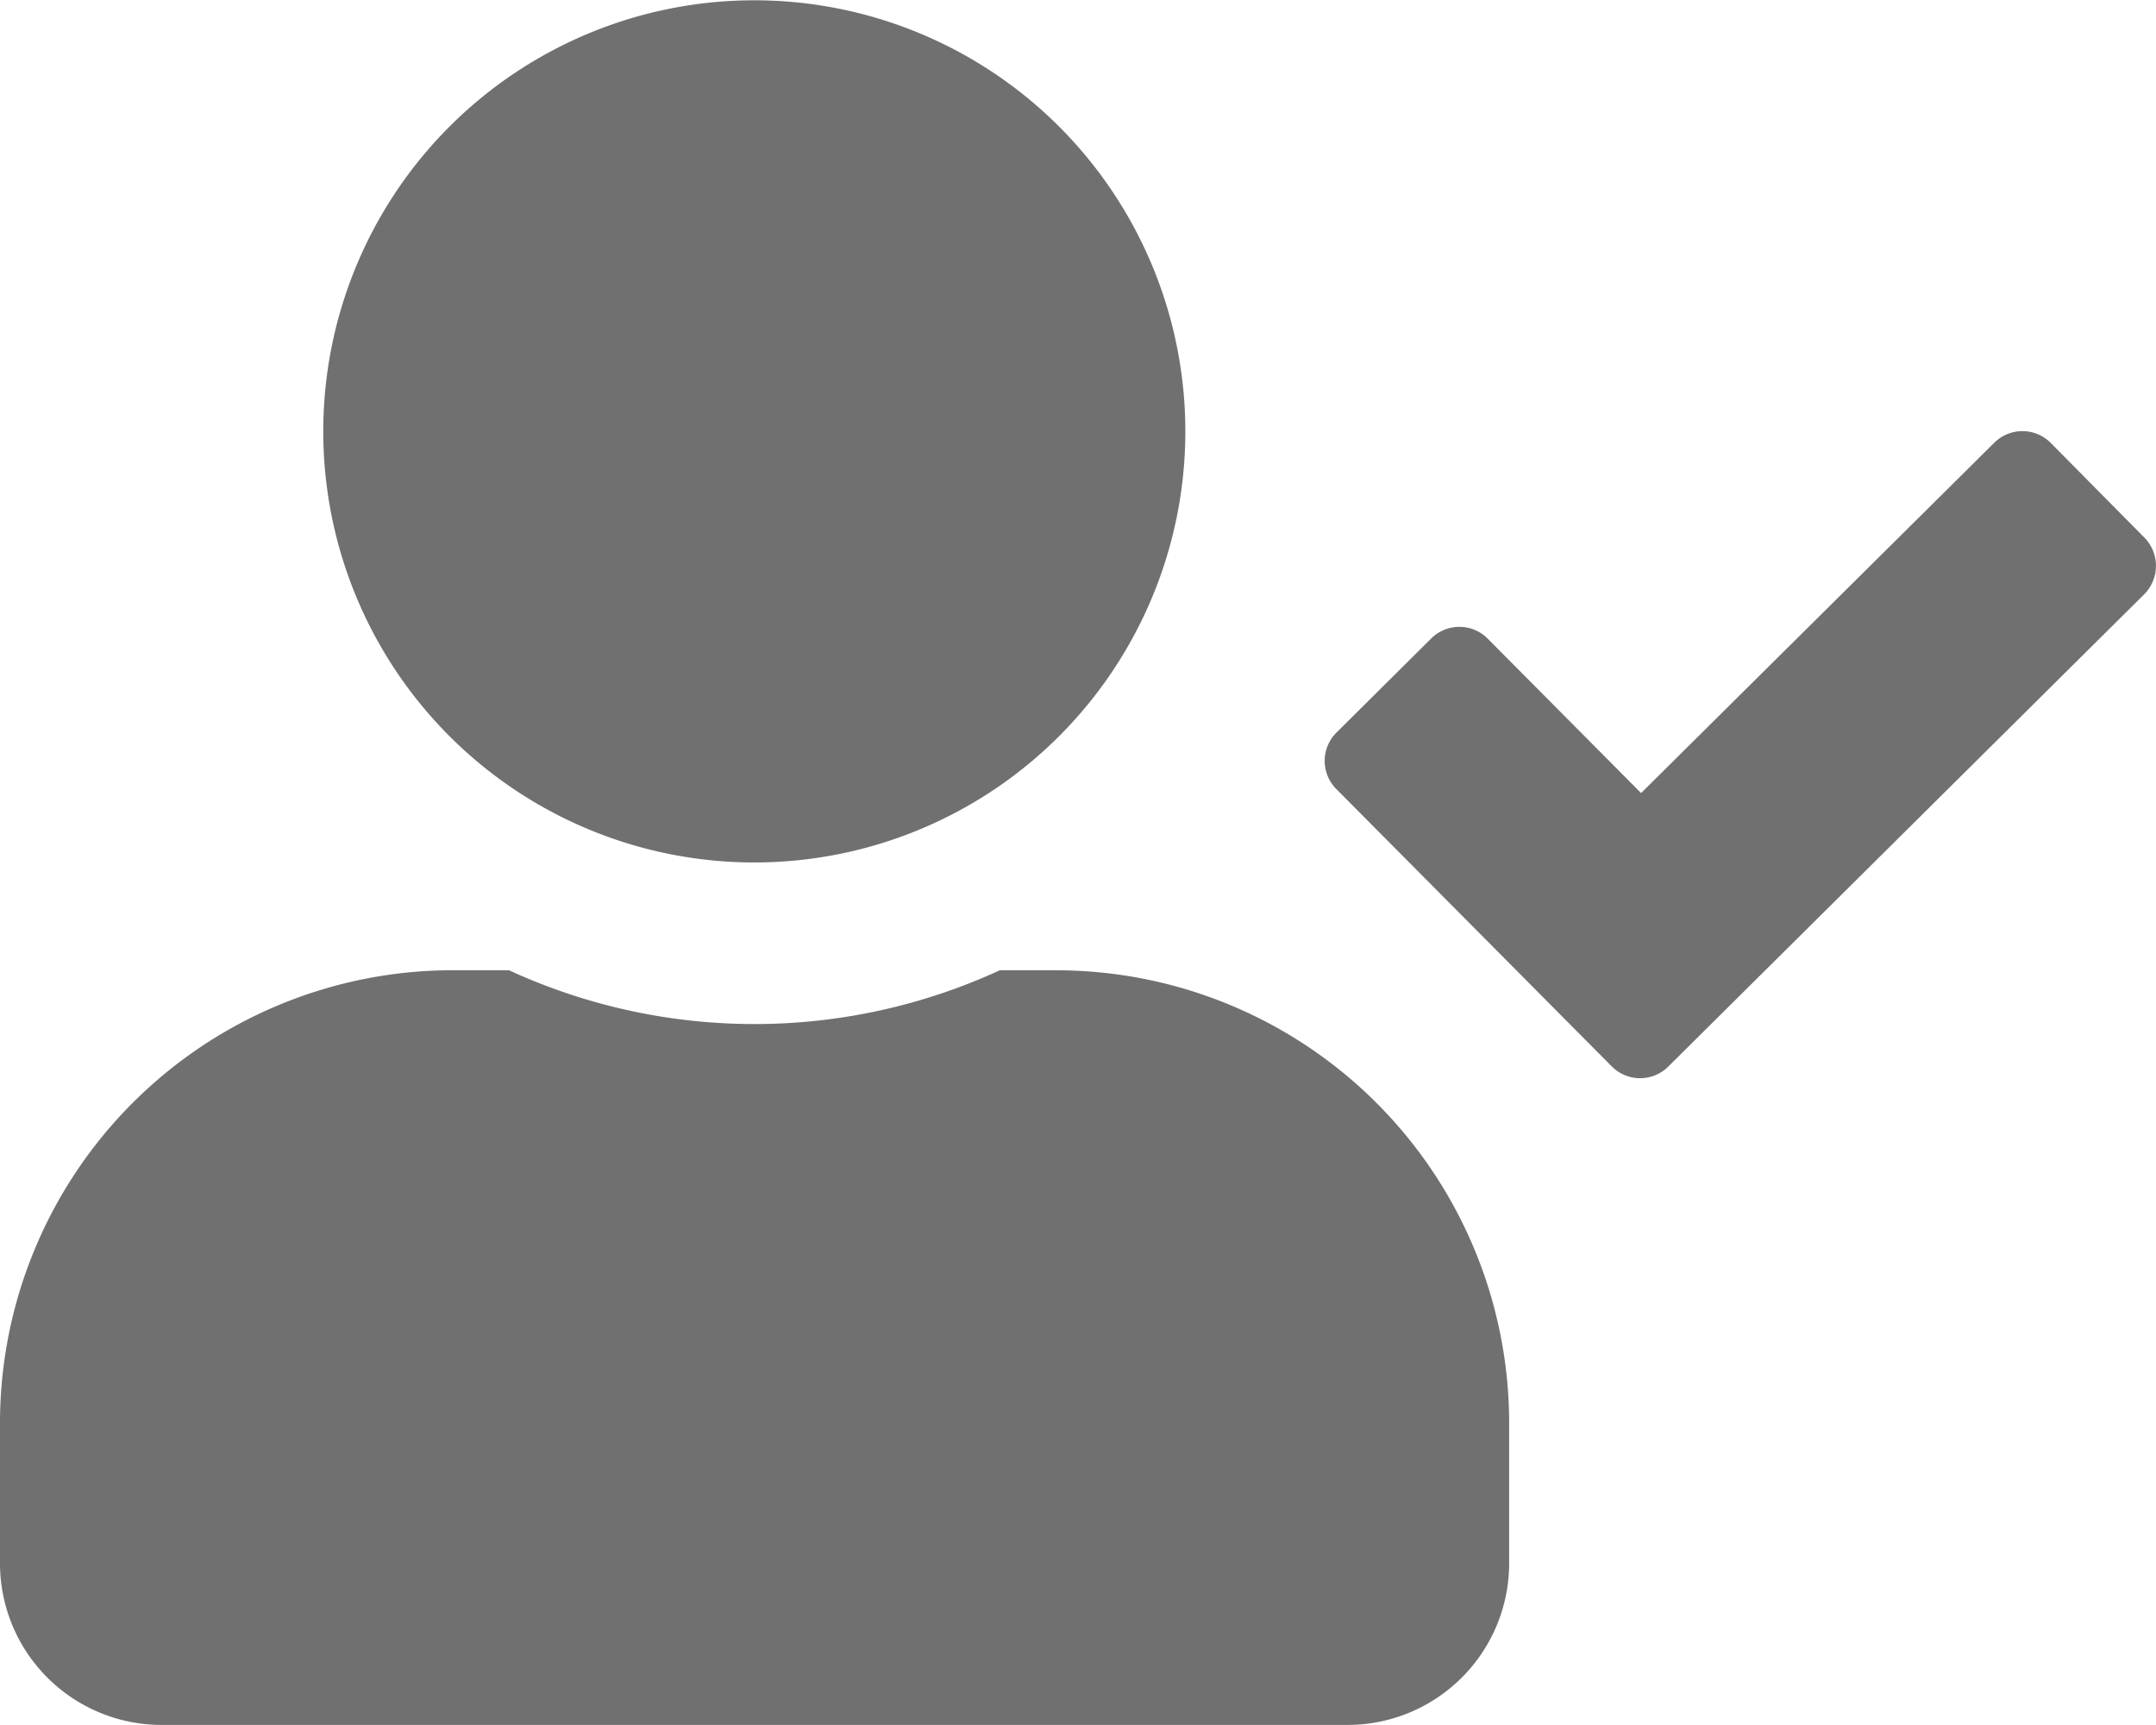 <svg id="icon_presencial" xmlns="http://www.w3.org/2000/svg" width="36.014" height="28.811" viewBox="0 0 36.014 28.811">
  <path id="Ico-presencialmente" d="M12.6,14.405A7.2,7.2,0,1,0,5.4,7.2,7.2,7.2,0,0,0,12.6,14.405Zm5.042,1.8h-.94a9.8,9.8,0,0,1-8.2,0h-.94A7.565,7.565,0,0,0,0,23.769V26.11a2.7,2.7,0,0,0,2.7,2.7H22.509a2.7,2.7,0,0,0,2.7-2.7V23.769A7.565,7.565,0,0,0,17.647,16.206ZM35.822,8.981,34.258,7.4a.667.667,0,0,0-.945-.006l-5.9,5.852-2.56-2.577a.667.667,0,0,0-.945-.006l-1.581,1.57a.667.667,0,0,0-.006.945l4.6,4.631a.667.667,0,0,0,.945.006l7.951-7.889A.673.673,0,0,0,35.822,8.981Z" fill="#707070"/>
</svg>
